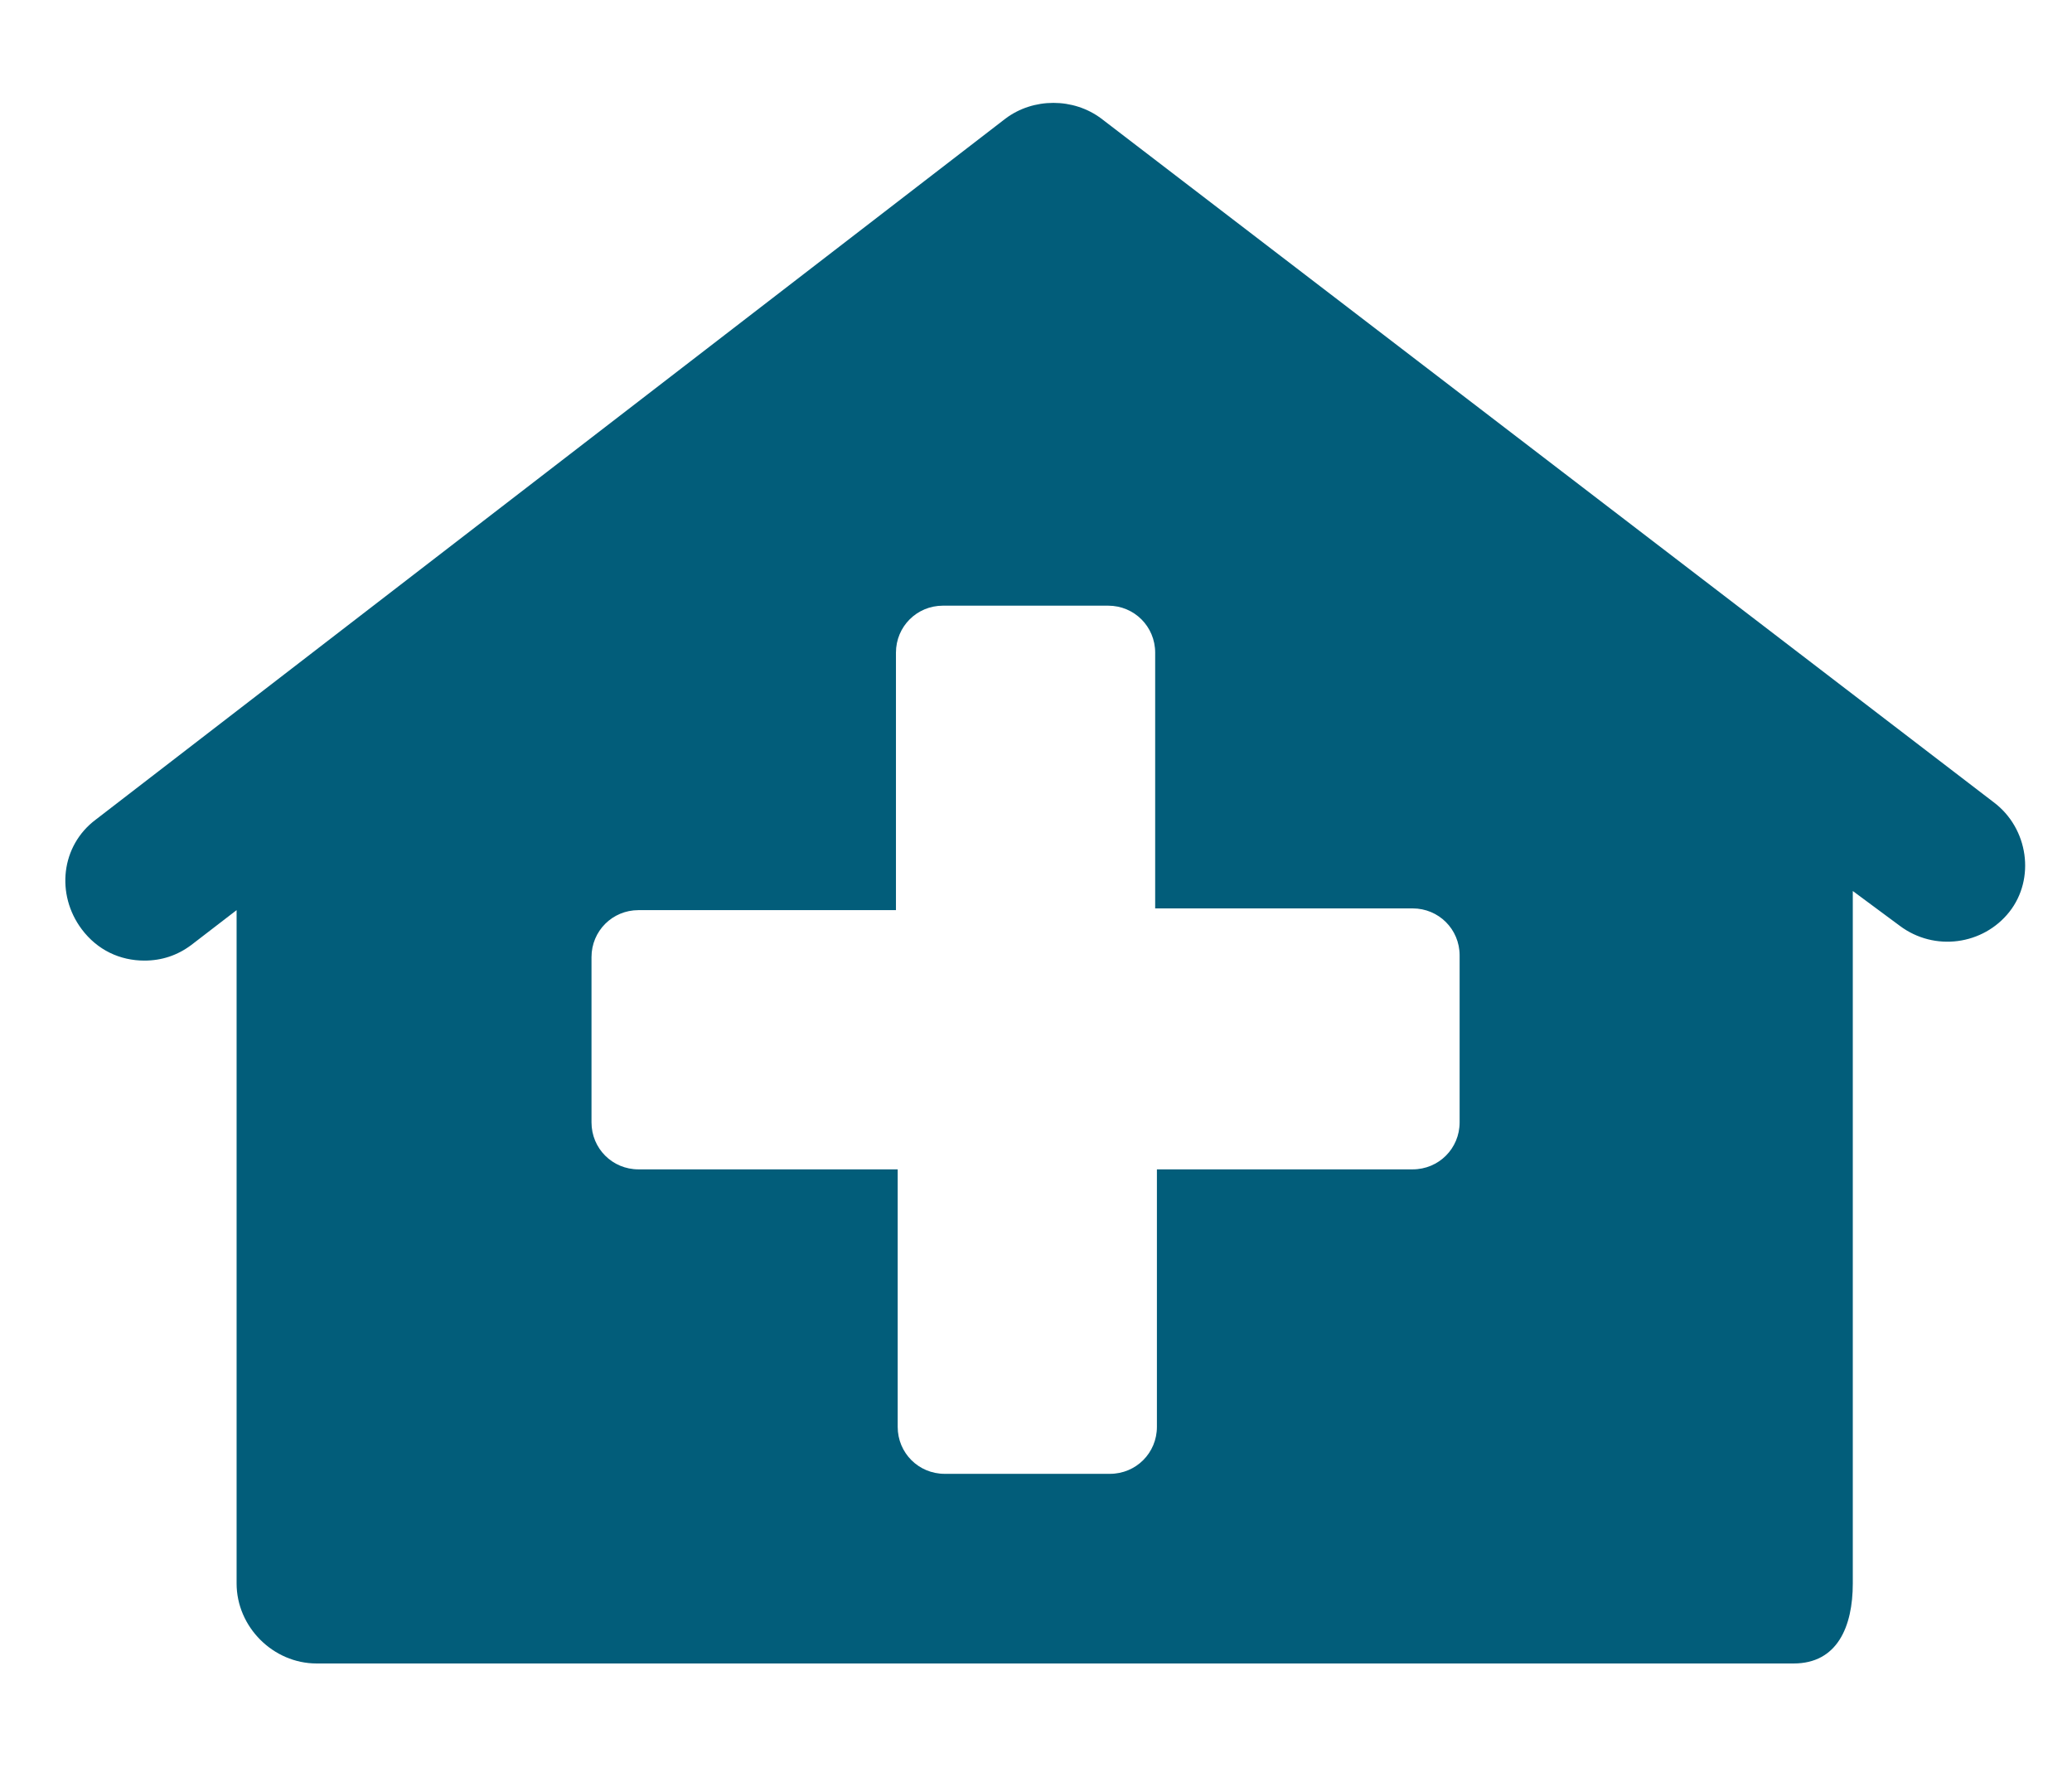 <?xml version="1.0" encoding="utf-8"?>
<svg xmlns="http://www.w3.org/2000/svg" xmlns:xlink="http://www.w3.org/1999/xlink" version="1.1" id="Ebene_1" x="0px" y="0px" viewBox="0 0 119.1 102" style="enable-background:new 0 0 119.1 102;" xml:space="preserve" width="50" height="43">
<style type="text/css">
	.st0{fill:#025D7A;}
</style>
<path class="st0" d="M114.6,45.9L63.3,6.6c-1.6-1.2-3.9-1.2-5.5,0L5.5,46.9c-2,1.5-2.3,4.3-0.8,6.3C5.6,54.4,6.9,55,8.3,55  c1,0,1.9-0.3,2.7-0.9l2.6-2v32.4v6.3c0,2.5,2.1,4.6,4.6,4.6h6.3h72.3h6.3c2.5,0,3.4-2.1,3.4-4.6v-6.3V51l2.7,2  c2,1.5,4.8,1.1,6.3-0.8S116.6,47.4,114.6,45.9z M83.9,64.3c0,1.5-1.2,2.7-2.7,2.7H66.5v14.8c0,1.5-1.2,2.7-2.7,2.7h-9.5  c-1.5,0-2.7-1.2-2.7-2.7V67H36.7c-1.5,0-2.7-1.2-2.7-2.7v-9.5c0-1.5,1.2-2.7,2.7-2.7h14.8V37.3c0-1.5,1.2-2.7,2.7-2.7h9.5  c1.5,0,2.7,1.2,2.7,2.7V52h14.8c1.5,0,2.7,1.2,2.7,2.7V64.3z"/>
</svg>
